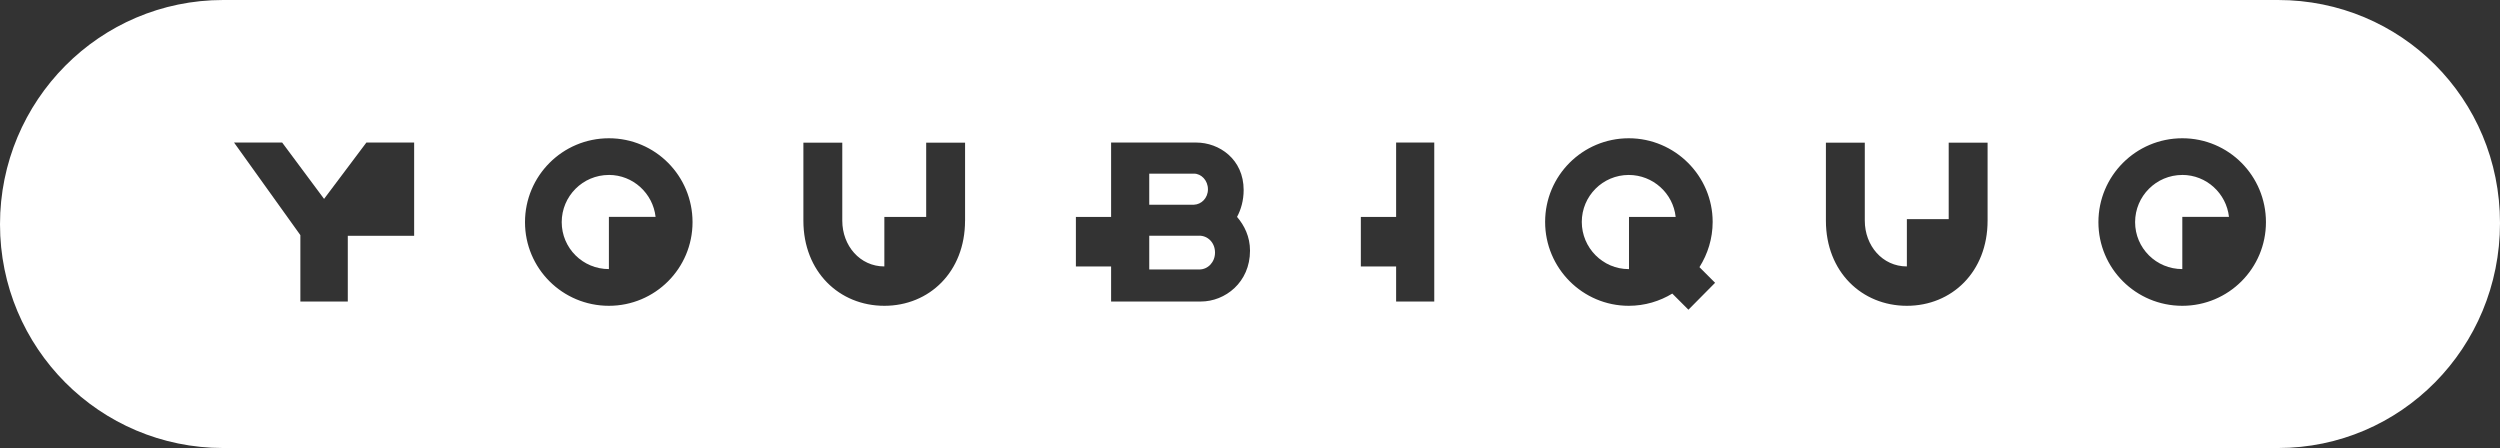 <svg xmlns="http://www.w3.org/2000/svg" id="Livello_2" data-name="Livello 2" viewBox="0 0 1045.29 187.32"><rect x="0" y="0" width="1045.29" height="187.32" fill="#333333" stroke="none"/><defs><style>      .cls-1 {        fill: #fff;      }    </style></defs><g id="Livello_1-2" data-name="Livello 1"><g><path class="cls-1" d="M505.06,79.14c0-3.68-2.76-6.54-5.83-6.54h-18.71v12.99h18.71c3.07-.1,5.83-2.76,5.83-6.44Z"></path><path class="cls-1" d="M681,73.15c-10.84,0-19.63,8.8-19.63,19.64s8.79,19.73,19.63,19.73h.11v-21.83h19.51c-1.05-9.86-9.49-17.54-19.63-17.54Z"></path><path class="cls-1" d="M952.47,0H93.32C41.58,0,0,42.16,0,93.78s41.61,93.54,93.32,93.54h859.15c51.37,0,92.82-41.87,92.82-94.05S1003.78,0,952.47,0ZM173.17,98.59h-27.75v27.48h-19.83v-27.76l-27.74-38.72h20.12l17.53,23.57,17.7-23.57h19.96v39ZM254.59,127.86c-19.43,0-35.08-15.65-35.08-34.97s15.65-35.08,35.08-35.08,34.97,15.75,34.97,35.08-15.64,34.97-34.97,34.97ZM403.5,92.28c0,21.37-14.93,35.58-33.74,35.58s-33.85-14.21-33.85-35.58v-32.63h16.26v32.63c0,10.42,7.36,19.12,17.59,19.12v-20.71h17.49v-31.04h16.26v32.63ZM502.1,126.07h-37.53v-14.67h-14.72v-20.71h14.72v-31.09h35.59c9.61,0,19.83,6.96,19.83,19.84,0,4.41-1.12,8.18-2.76,11.25,3.07,3.58,5.42,8.28,5.42,14.11,0,13.29-10.42,21.27-20.55,21.27ZM599.69,126.08h-15.95v-14.68h-14.75v-20.71h14.75v-31.09h15.95v66.47ZM705.96,129.5l-6.75-6.75c-5.21,3.17-11.45,5.11-18.2,5.11-19.32,0-34.97-15.75-34.97-35.08s15.65-34.97,34.97-34.97,35.08,15.75,35.08,34.97c0,6.95-2.04,13.39-5.52,18.92l6.54,6.54-11.14,11.25ZM831.04,92.28c0,21.37-14.93,35.58-33.75,35.58s-33.85-14.21-33.85-35.58v-32.63h16.26v32.63c0,10.42,7.36,19.12,17.59,19.12v-19.79h17.49v-31.96h16.26v32.63ZM912.46,127.86c-19.43,0-35.08-15.65-35.08-34.97s15.64-35.08,35.08-35.08,34.97,15.75,34.97,35.08-15.64,34.97-34.97,34.97Z"></path><path class="cls-1" d="M254.59,73.15c-10.94,0-19.73,8.89-19.73,19.73s8.79,19.63,19.73,19.63v-21.83h19.52c-1.1-9.82-9.42-17.54-19.52-17.54Z"></path><path class="cls-1" d="M501.48,98.56h-20.96v14.11h20.96c3.58,0,6.54-3.07,6.54-7.06,0-4.2-3.07-7.06-6.54-7.06Z"></path><path class="cls-1" d="M912.46,73.15c-10.94,0-19.74,8.89-19.74,19.73s8.8,19.63,19.74,19.63v-21.83h19.51c-1.09-9.82-9.42-17.54-19.51-17.54Z"></path></g></g></svg>